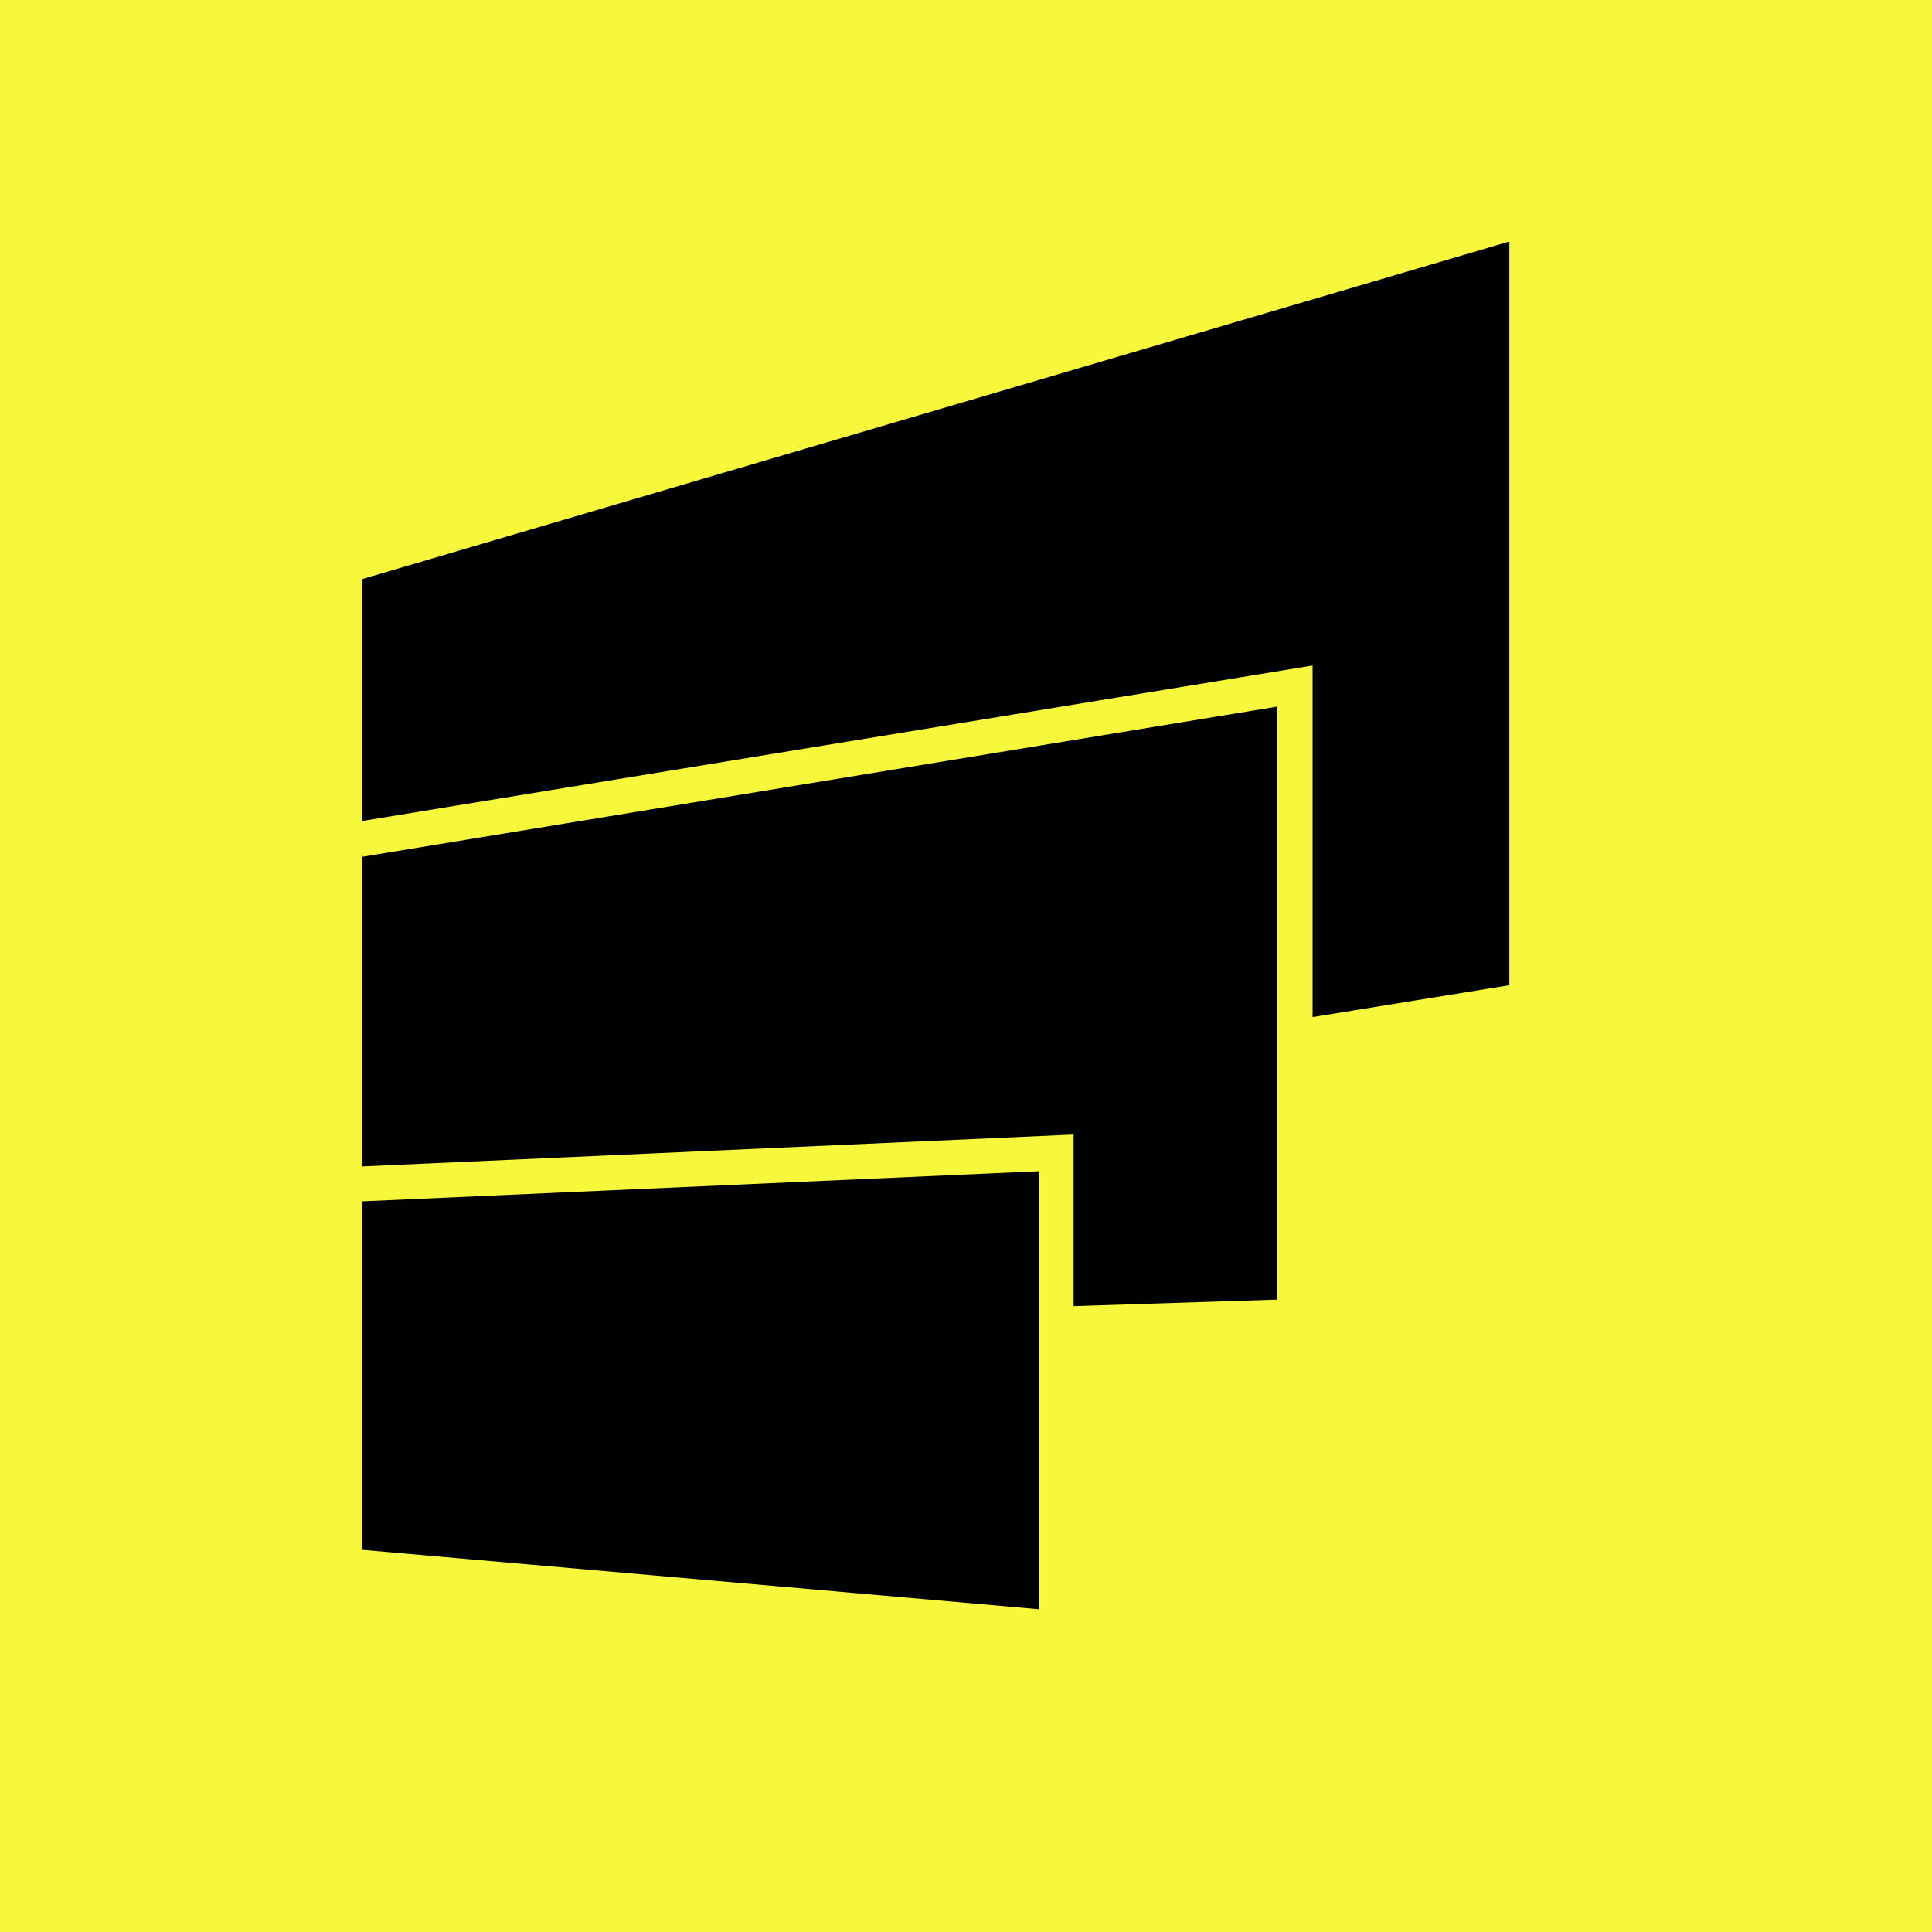 <svg width="48" height="48" viewBox="0 0 48 48" fill="none" xmlns="http://www.w3.org/2000/svg">
<rect width="48" height="48" fill="#F7F73B"/>
<path d="M9 38.505L25.808 39.981V29.099L9 29.847V38.505Z" fill="black"/>
<path d="M9 14.387V20.397L32.611 16.535V25.269L37.5 24.477V6L9 14.387Z" fill="black"/>
<path d="M9 28.979L26.673 28.187V32.451L31.735 32.288V17.555L9 21.287V28.979Z" fill="black"/>
</svg>
